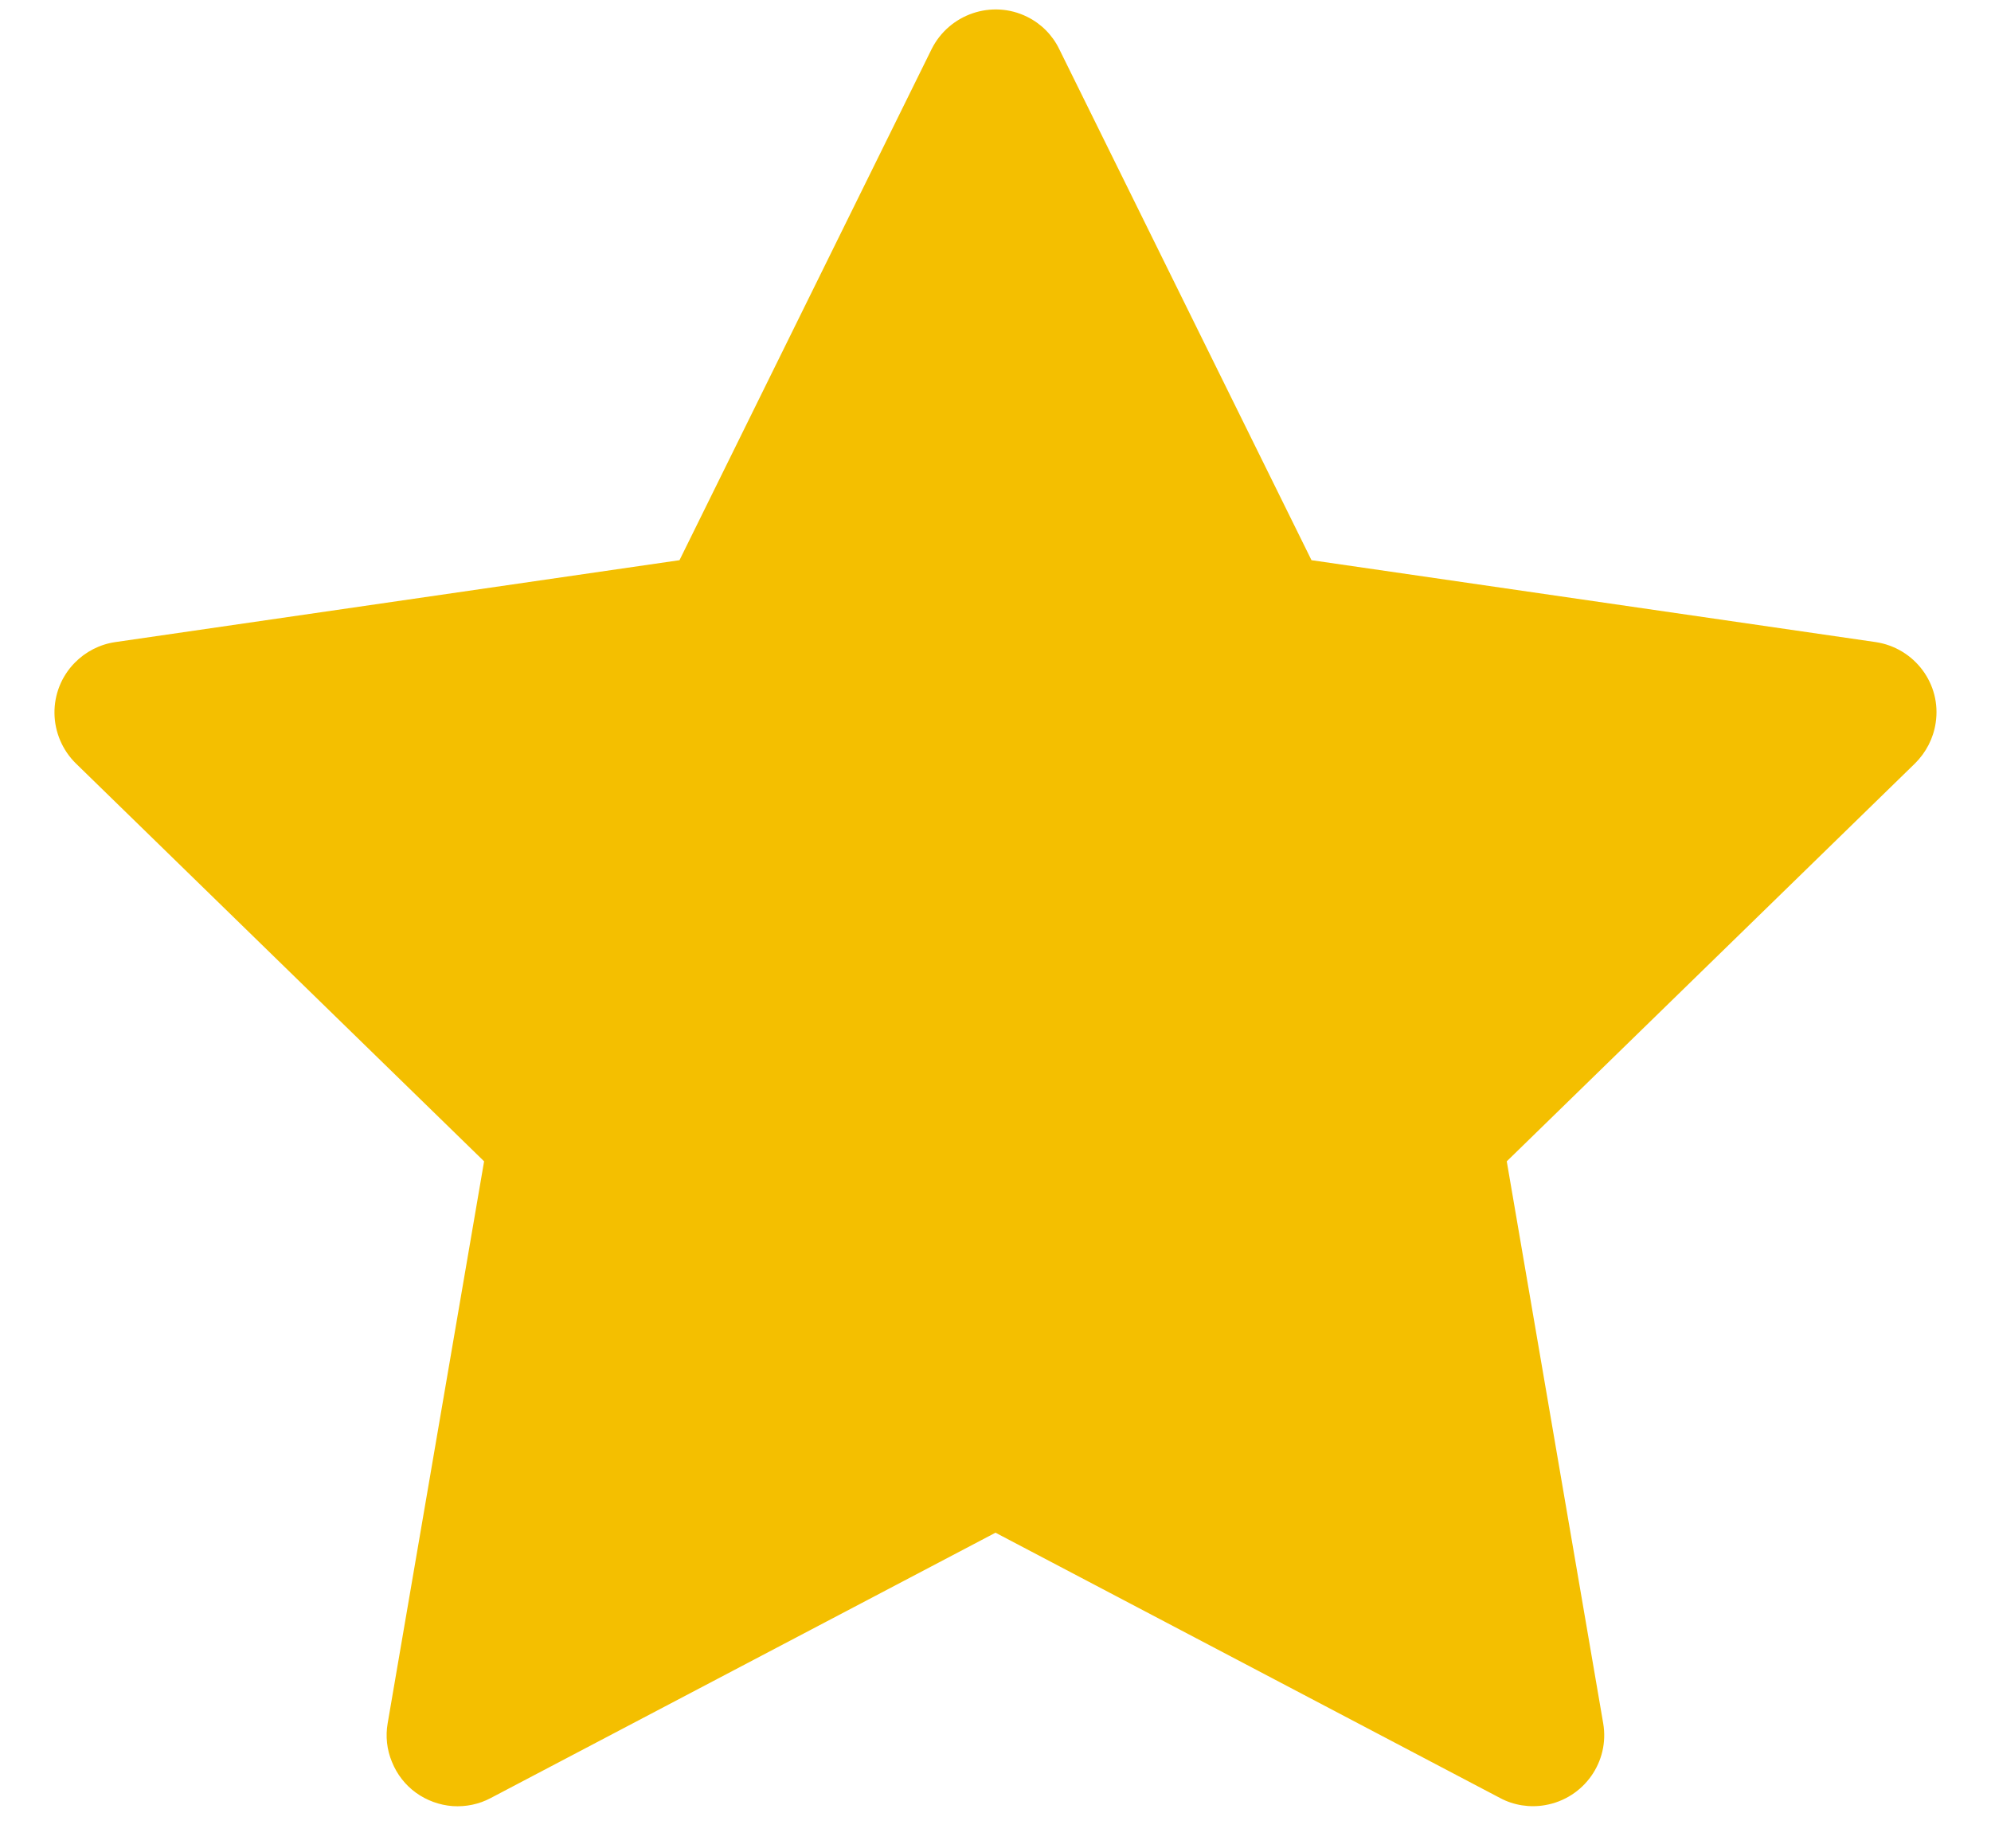 <svg width="14" height="13" viewBox="0 0 14 13" fill="none" xmlns="http://www.w3.org/2000/svg">
<path d="M13.189 4.516L9.222 3.94L7.448 0.345C7.4 0.246 7.32 0.166 7.222 0.118C6.975 -0.004 6.675 0.098 6.551 0.345L4.778 3.94L0.811 4.516C0.701 4.532 0.601 4.584 0.525 4.662C0.432 4.757 0.381 4.885 0.383 5.018C0.385 5.15 0.439 5.277 0.534 5.37L3.404 8.168L2.726 12.12C2.71 12.211 2.72 12.306 2.756 12.392C2.791 12.479 2.849 12.554 2.925 12.609C3 12.663 3.09 12.696 3.183 12.703C3.276 12.709 3.369 12.69 3.451 12.646L7 10.78L10.548 12.646C10.645 12.698 10.758 12.715 10.865 12.696C11.137 12.649 11.32 12.391 11.273 12.12L10.595 8.168L13.465 5.37C13.543 5.293 13.595 5.193 13.611 5.084C13.653 4.81 13.462 4.557 13.189 4.516Z" fill="#F4BF00"/>
</svg>
